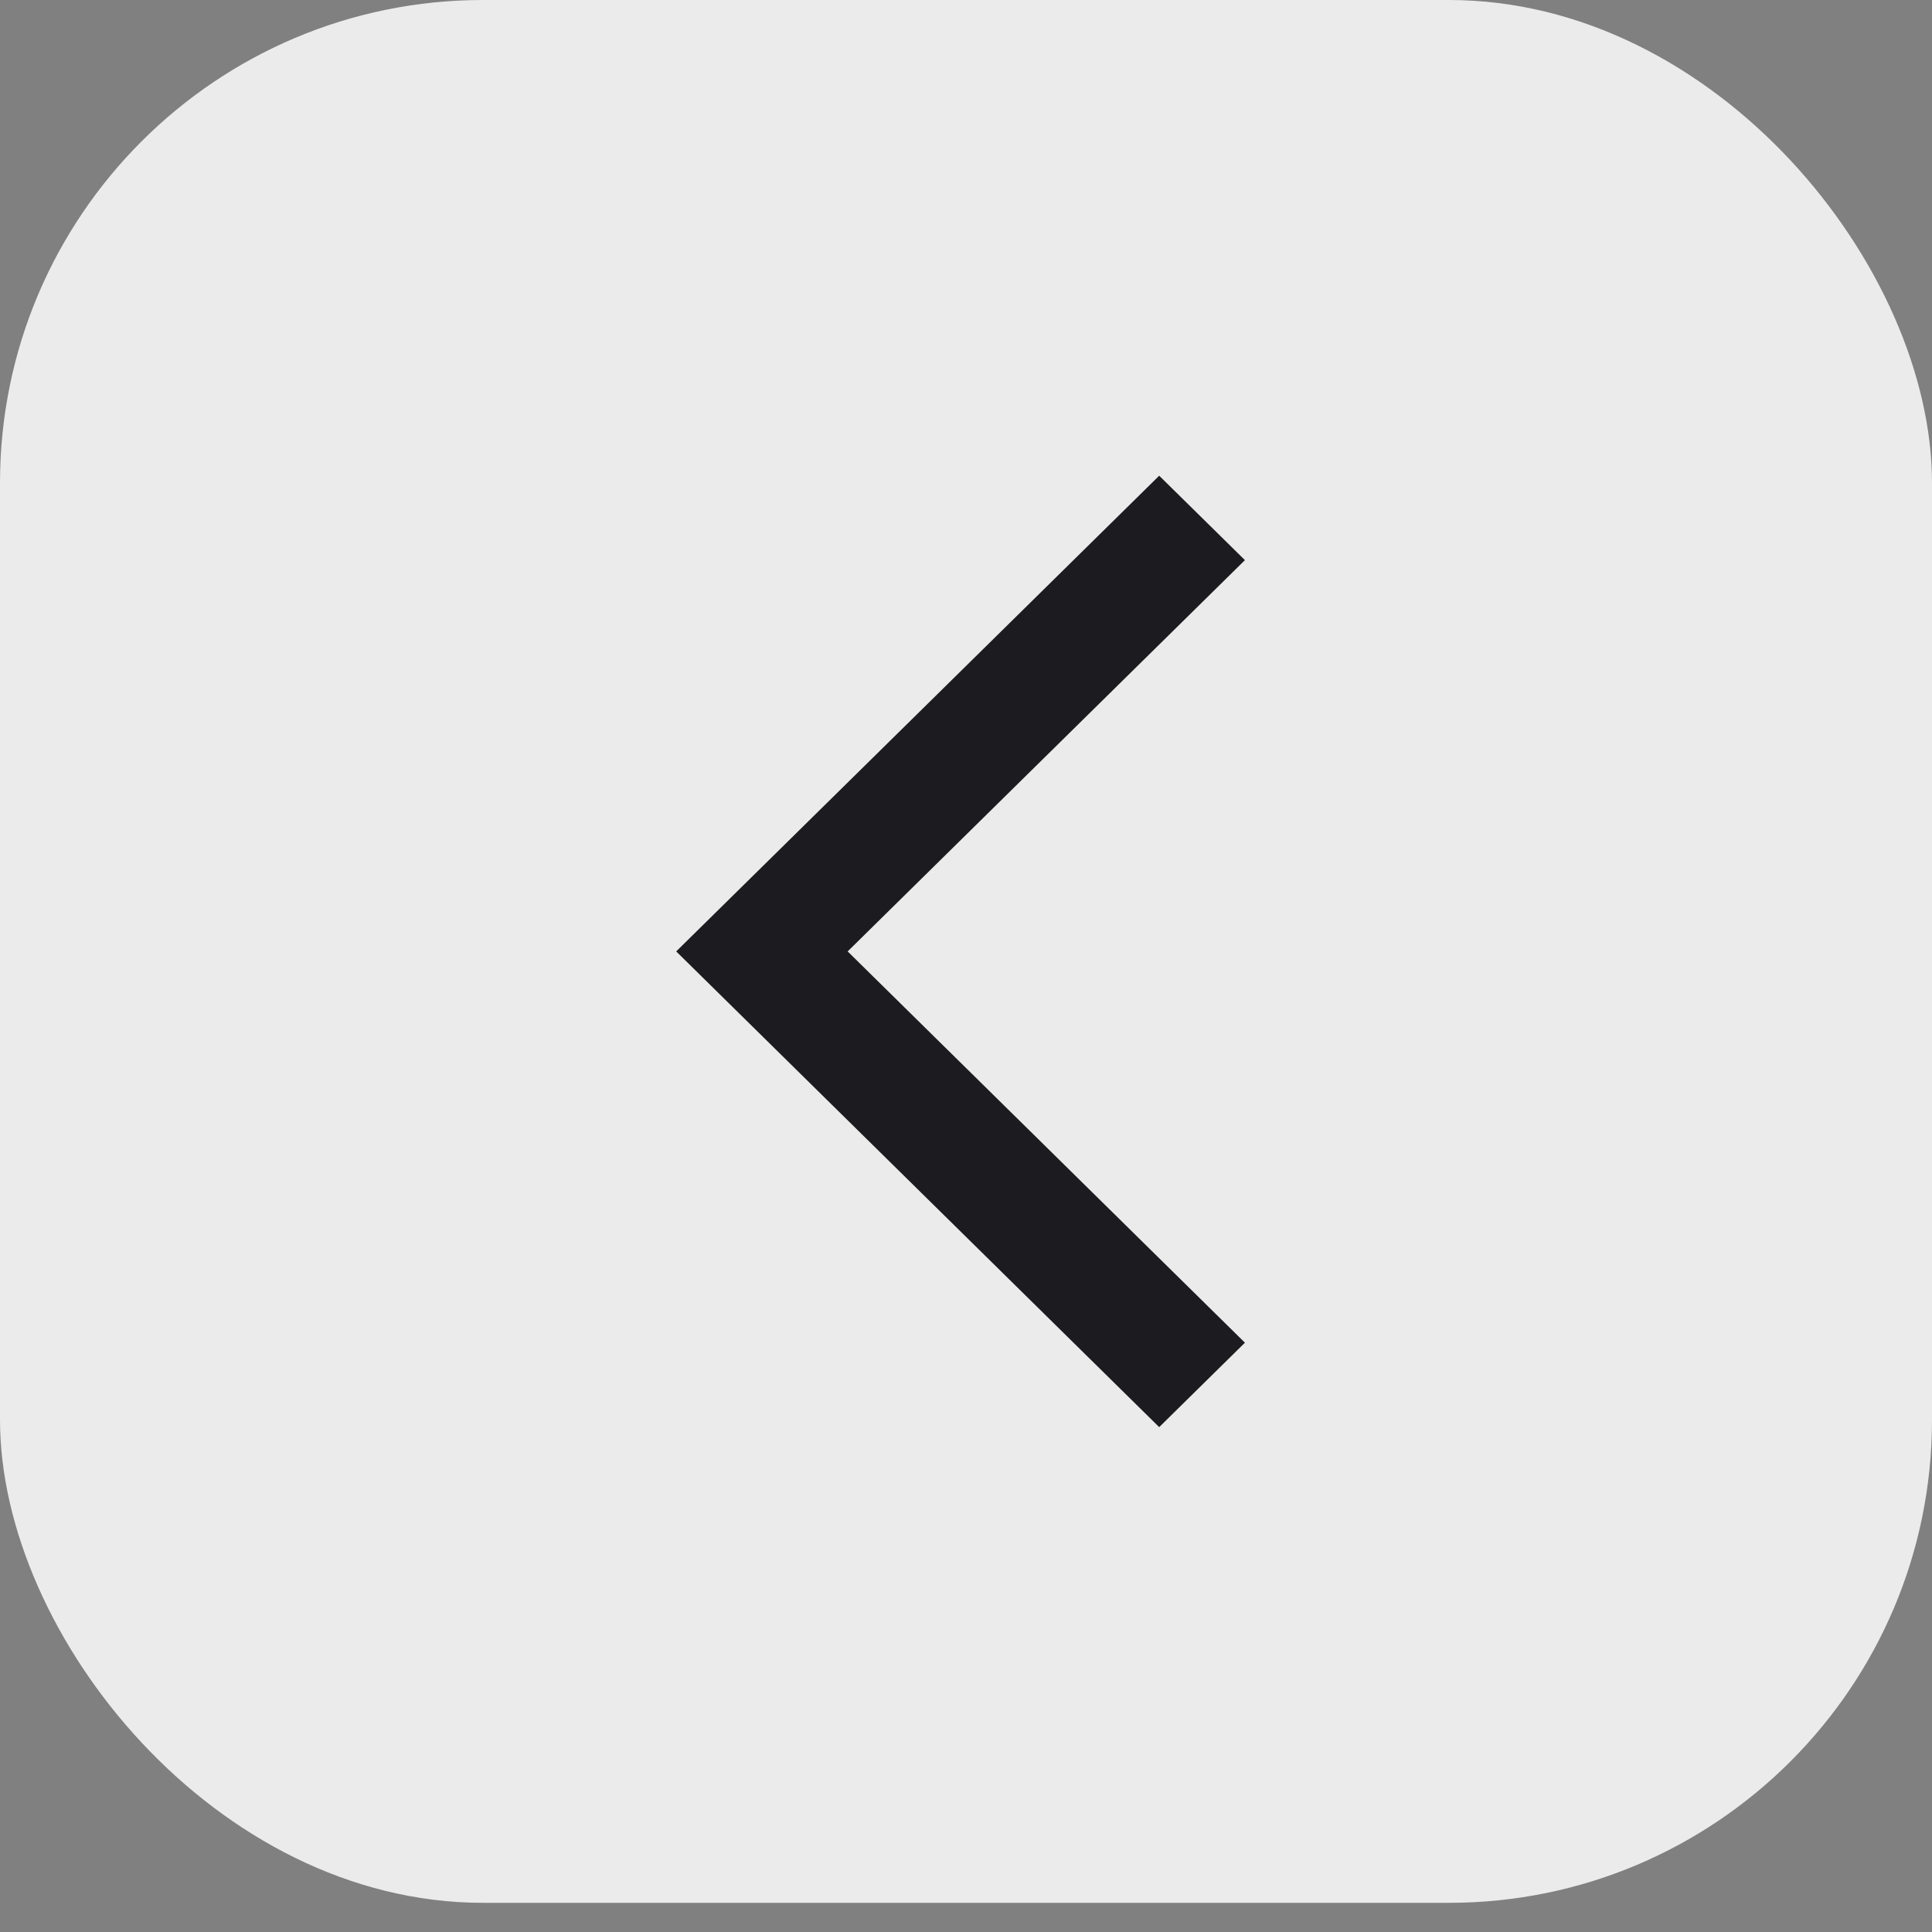 <svg width="40" height="40" viewBox="0 0 40 40" fill="none" xmlns="http://www.w3.org/2000/svg">
<rect x="0" y="0" width="40" height="40" fill="#808080" stroke="none"/>
<rect width="40" height="39.396" rx="10" fill="#EBEBEB"/>
<mask id="mask0_2935_6443" style="mask-type:alpha" maskUnits="userSpaceOnUse" x="8" y="7" width="24" height="25">
<rect x="8" y="7.879" width="24" height="23.638" fill="#D9D9D9"/>
</mask>
<g mask="url(#mask0_2935_6443)">
<path d="M24 29.547L14 19.698L24 9.849L25.775 11.597L17.55 19.698L25.775 27.799L24 29.547Z" fill="#1C1B1F"/>
</g>
</svg>
